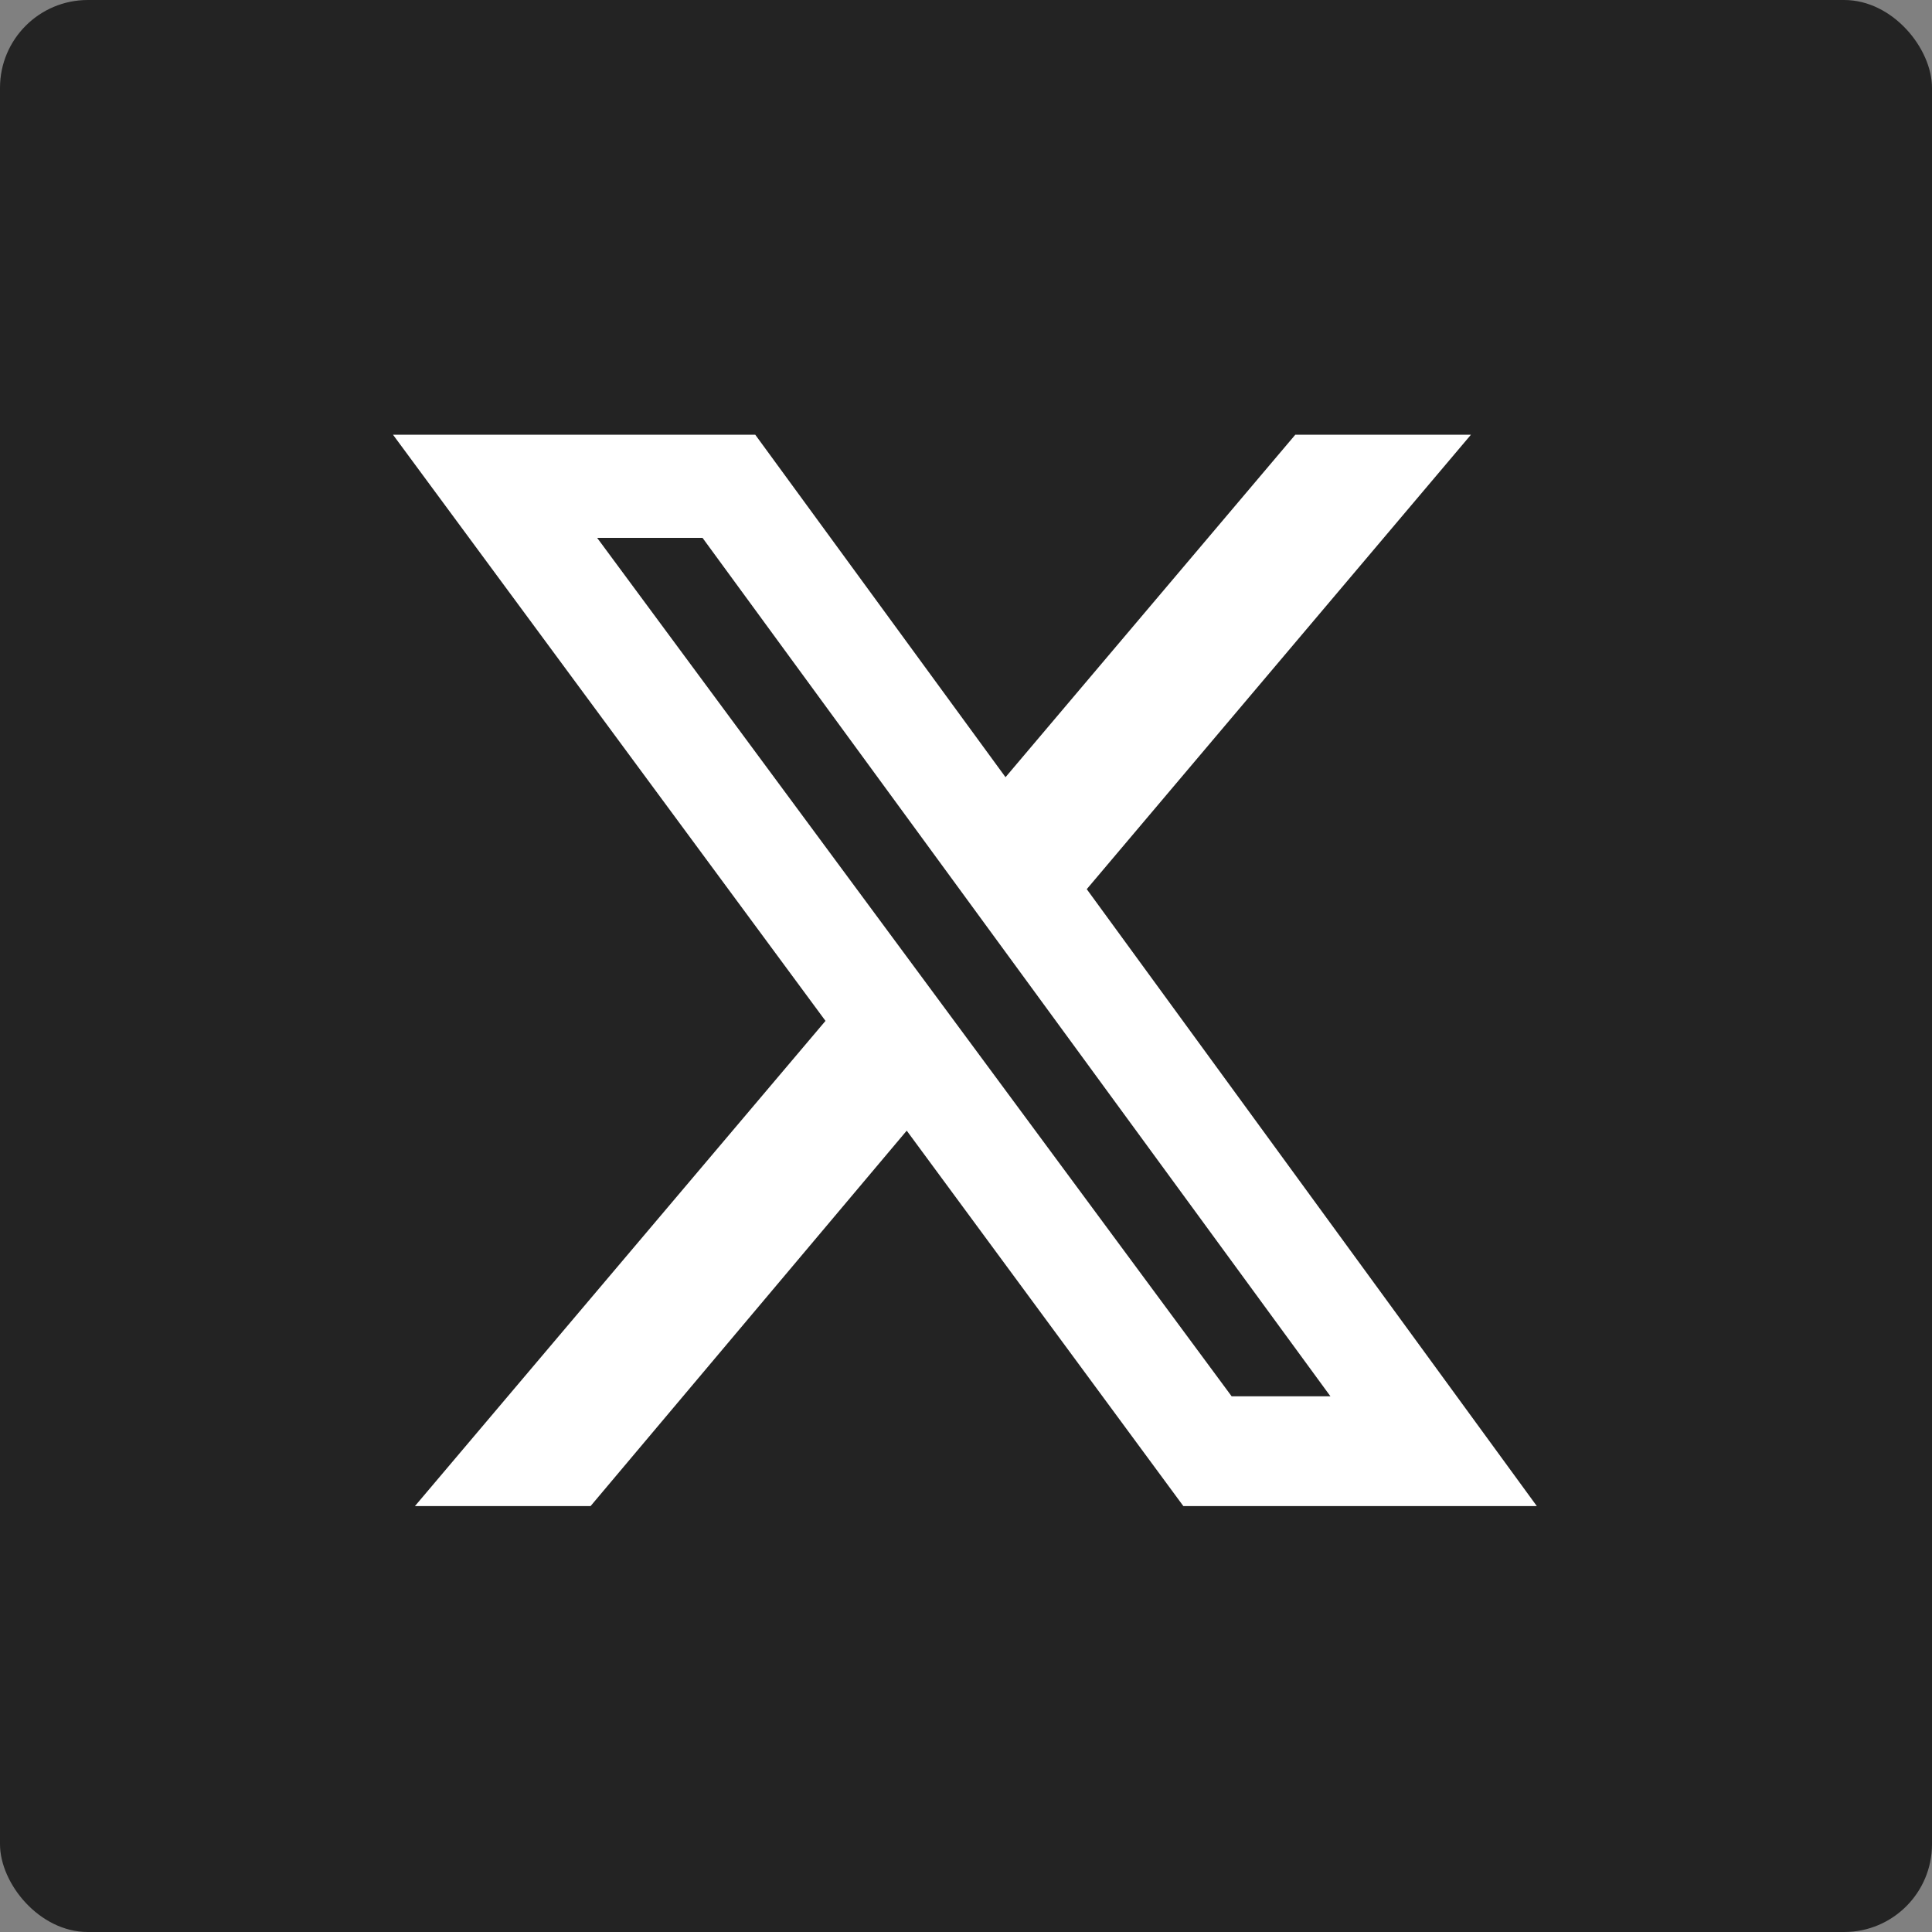 <?xml version="1.0" encoding="UTF-8"?>
<svg id="_レイヤー_2" data-name="レイヤー_2" xmlns="http://www.w3.org/2000/svg" viewBox="0 0 88 88">
  <rect x="0" y="0" width="88" height="88" fill="#808080" stroke="none"/>
  <defs>
    <style>
      .cls-1 {
        fill: #fff;
      }

      .cls-2 {
        fill: #232323;
      }
    </style>
  </defs>
  <g id="_レイヤー_1-2" data-name="レイヤー_1">
    <g id="_レイヤー_1-3" data-name="_レイヤー_1">
      <rect class="cls-2" width="88" height="88" rx="4" ry="4"/>
      <path class="cls-1" d="M56.2,63.6h4.4l-28.6-39.1h-4.8l28.9,39.1h.1ZM59,19.8h8l-17.5,20.7,20.5,28.1h-16.1l-12.6-17.1-14.4,17.1h-8l18.7-22.1-19.7-26.7h16.5l11.4,15.6s13.2-15.6,13.2-15.6Z"/>
    </g>
  </g>
</svg>